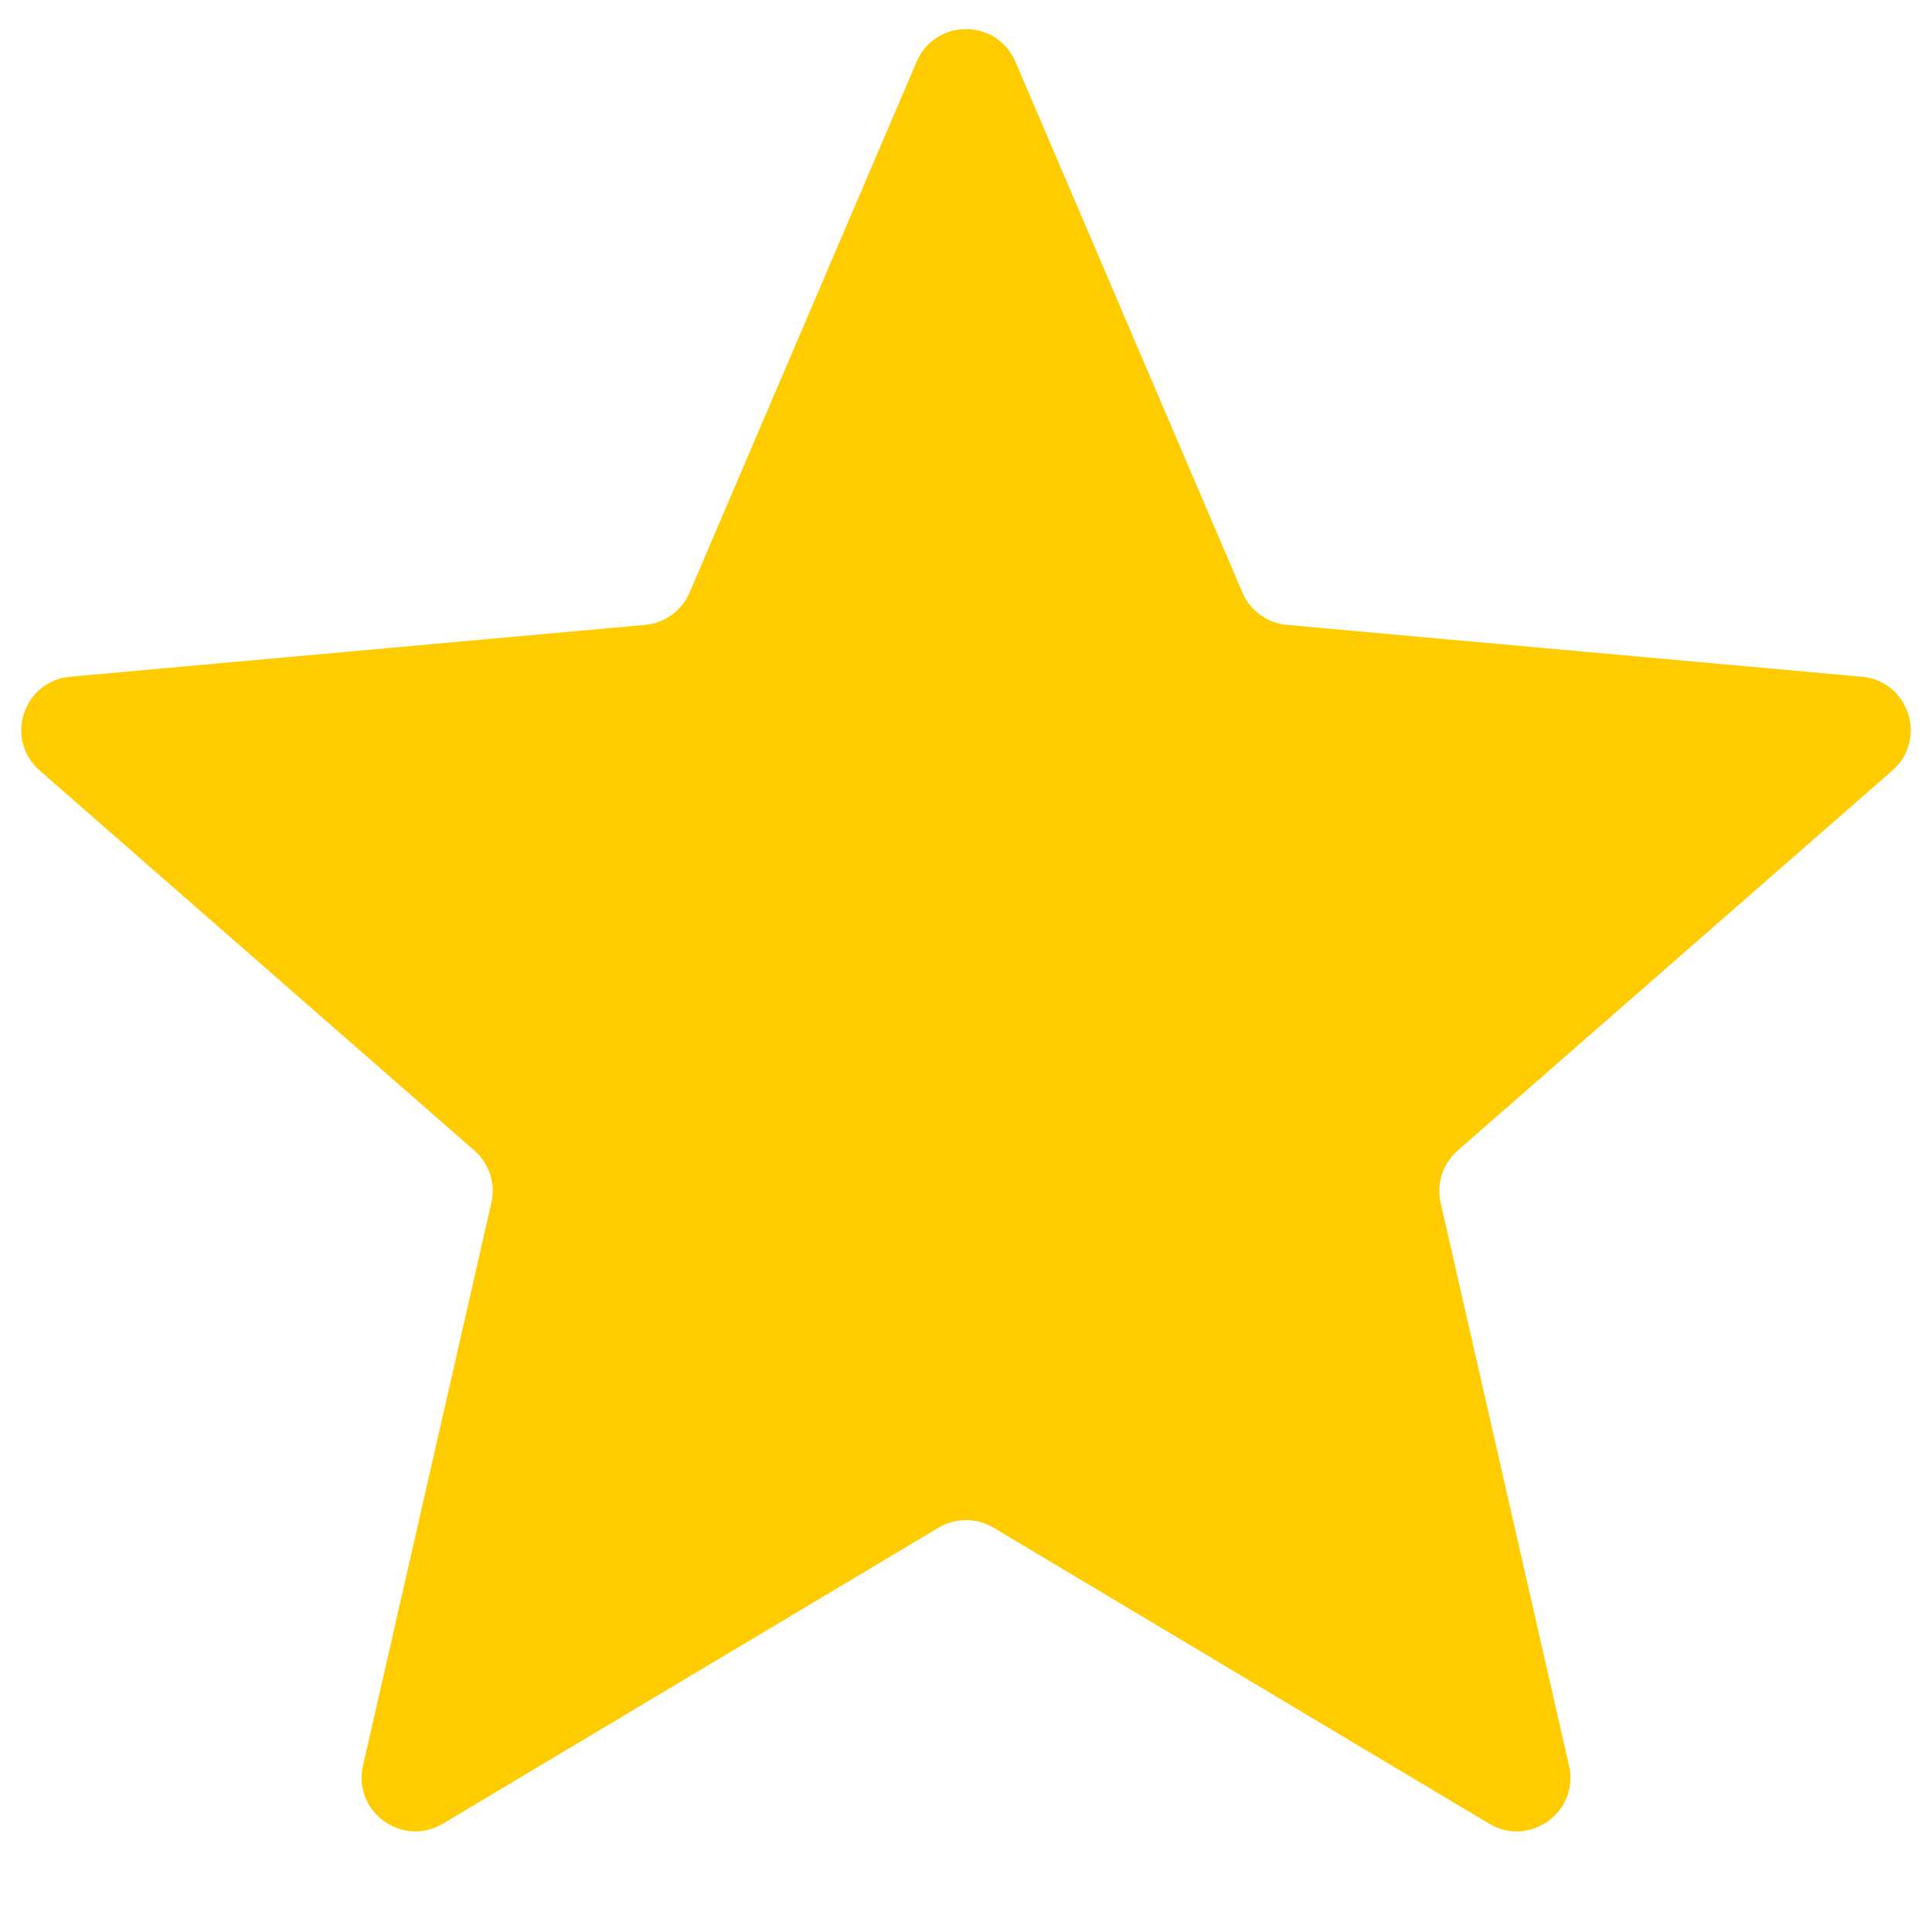 <?xml version="1.0" encoding="UTF-8"?> <svg xmlns="http://www.w3.org/2000/svg" width="18" height="18" viewBox="0 0 18 18" fill="none"><path d="M8.54 0.575C8.713 0.17 9.287 0.17 9.46 0.575L11.575 5.52C11.647 5.689 11.806 5.805 11.989 5.822L17.346 6.305C17.784 6.344 17.962 6.89 17.63 7.179L13.581 10.719C13.442 10.84 13.381 11.027 13.422 11.206L14.618 16.45C14.716 16.879 14.252 17.216 13.874 16.991L9.256 14.233C9.098 14.139 8.902 14.139 8.744 14.233L4.126 16.991C3.748 17.216 3.284 16.879 3.382 16.45L4.578 11.206C4.619 11.027 4.558 10.84 4.419 10.719L0.37 7.179C0.038 6.89 0.216 6.344 0.654 6.305L6.011 5.822C6.194 5.805 6.353 5.689 6.425 5.52L8.54 0.575Z" fill="#FFCC00"></path></svg> 